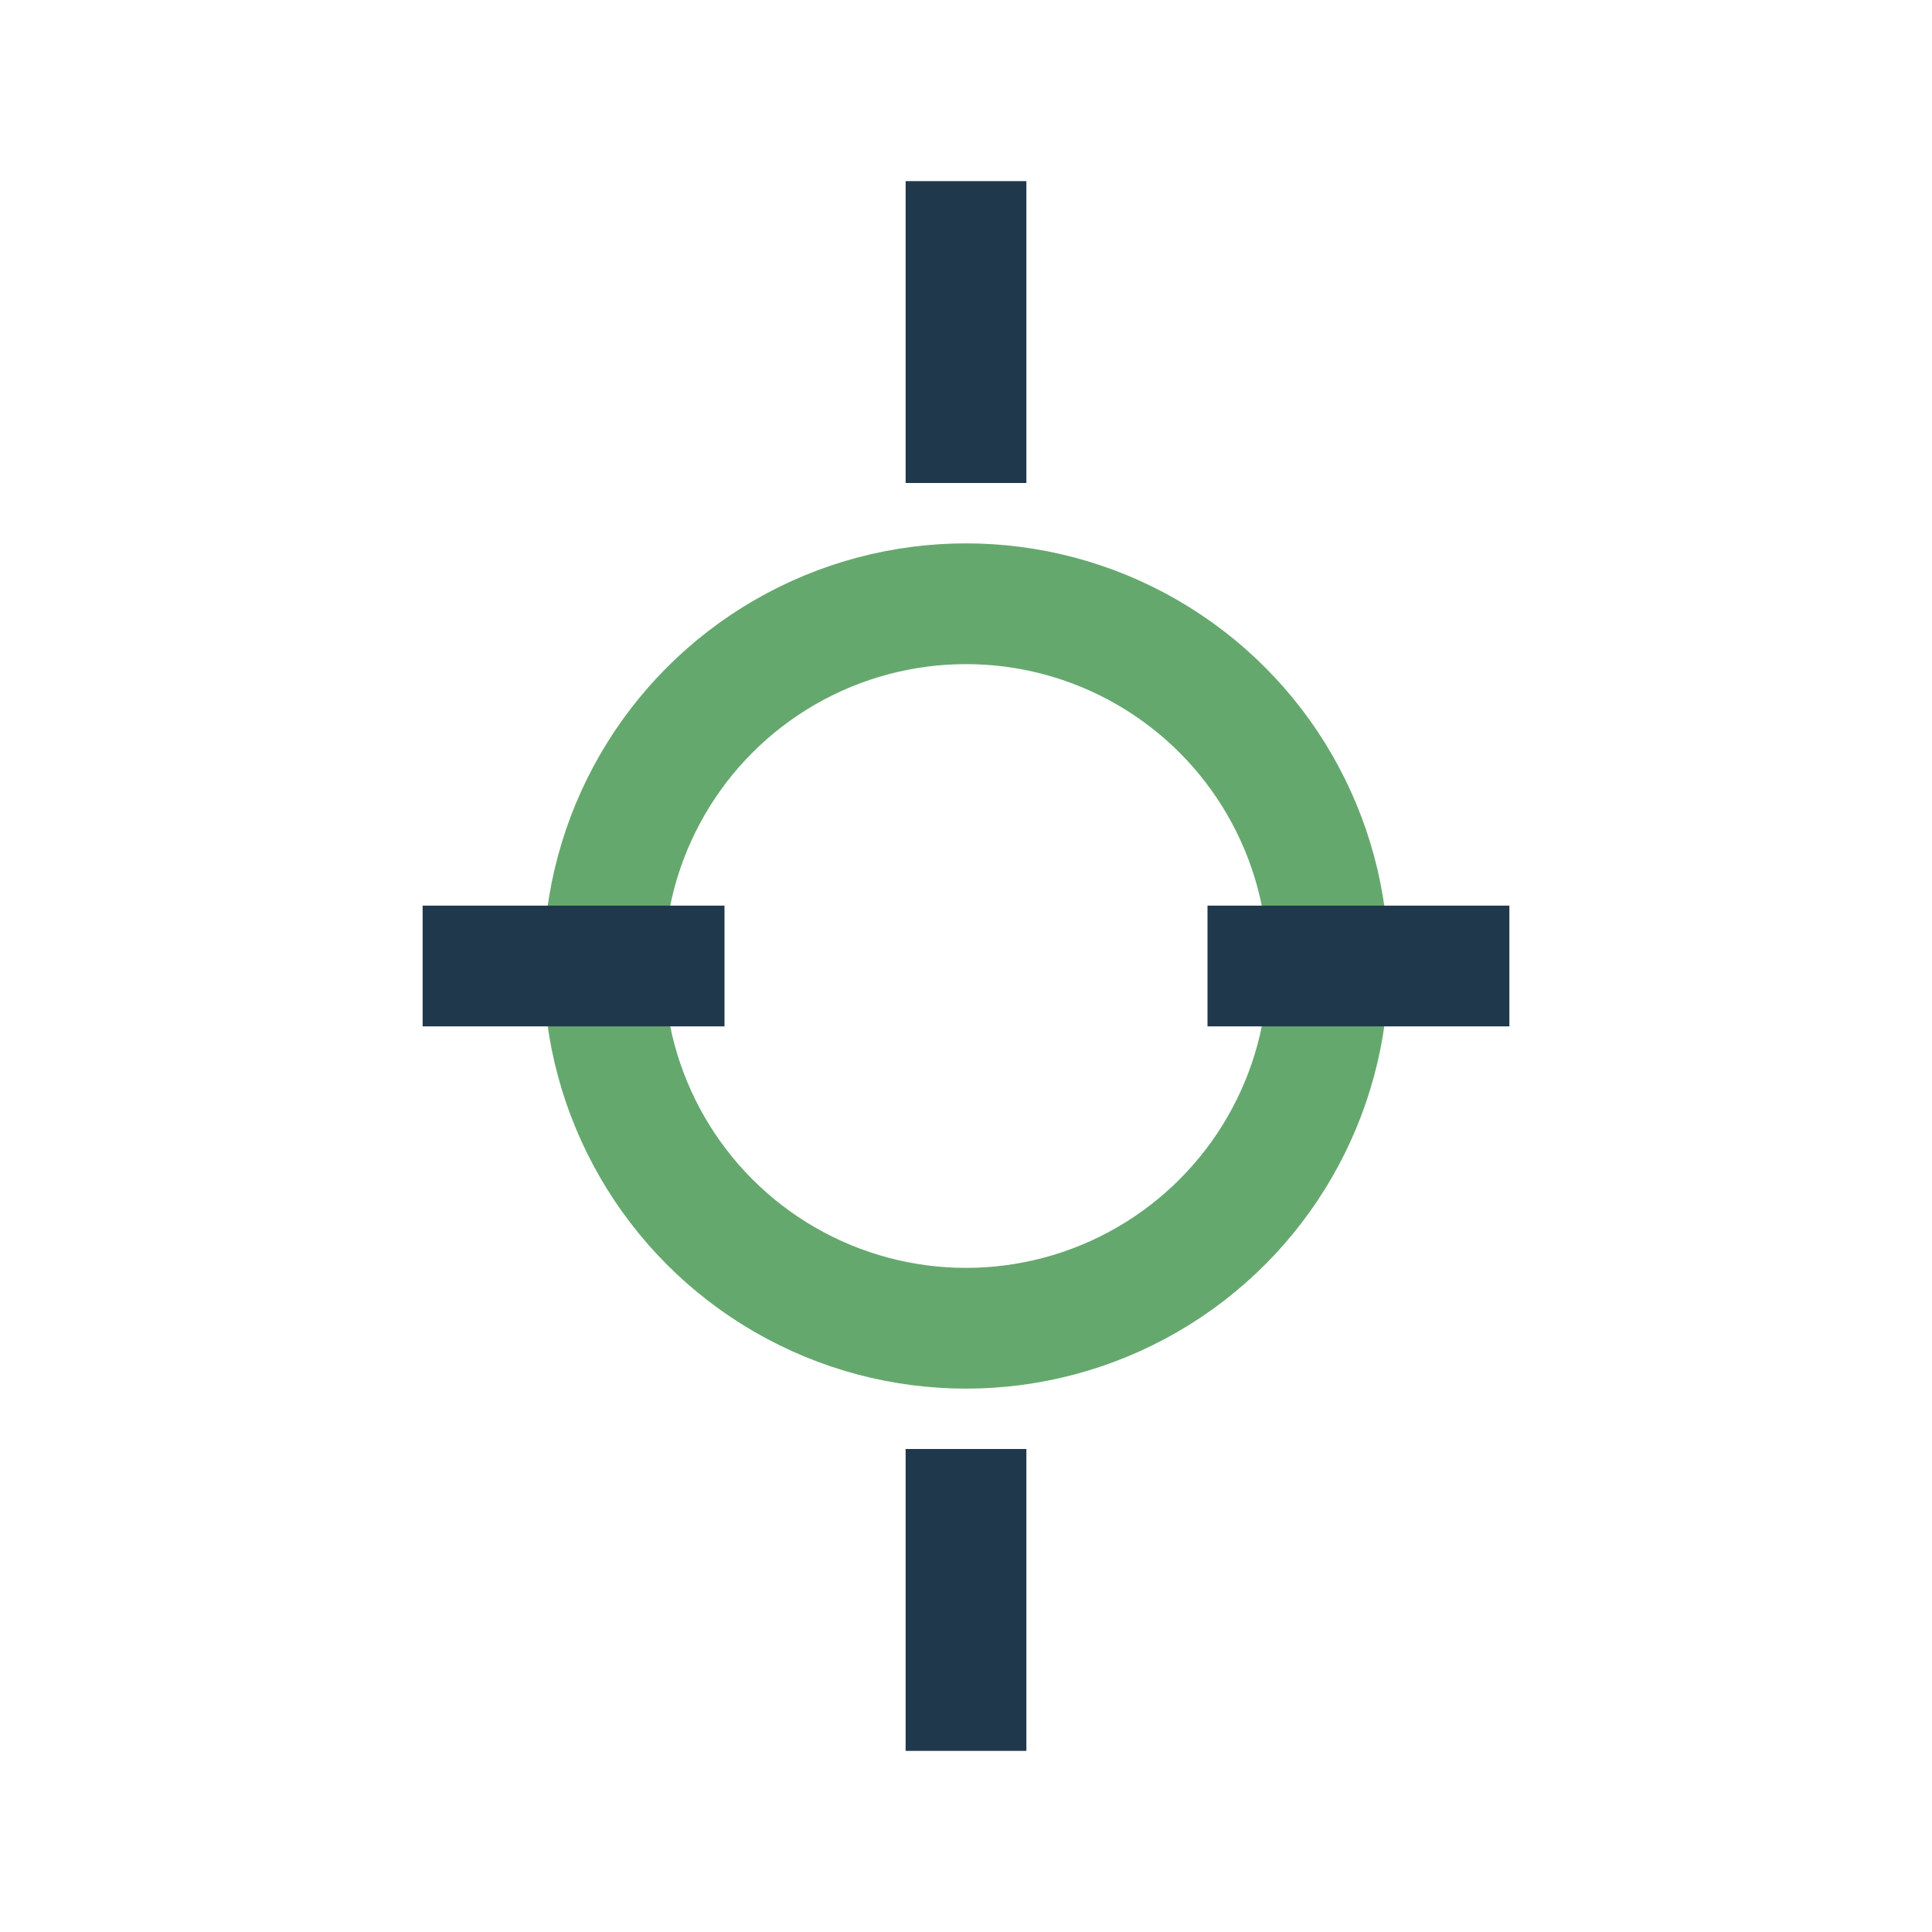 <?xml version="1.0" encoding="UTF-8"?>
<svg xmlns="http://www.w3.org/2000/svg" width="32" height="32" viewBox="0 0 32 32"><circle cx="16" cy="16" r="6" stroke="#65A86E" stroke-width="2" fill="none"/><path d="M16 3v5M16 24v5M7 16h5M20 16h5" stroke="#20384C" stroke-width="2"/></svg>